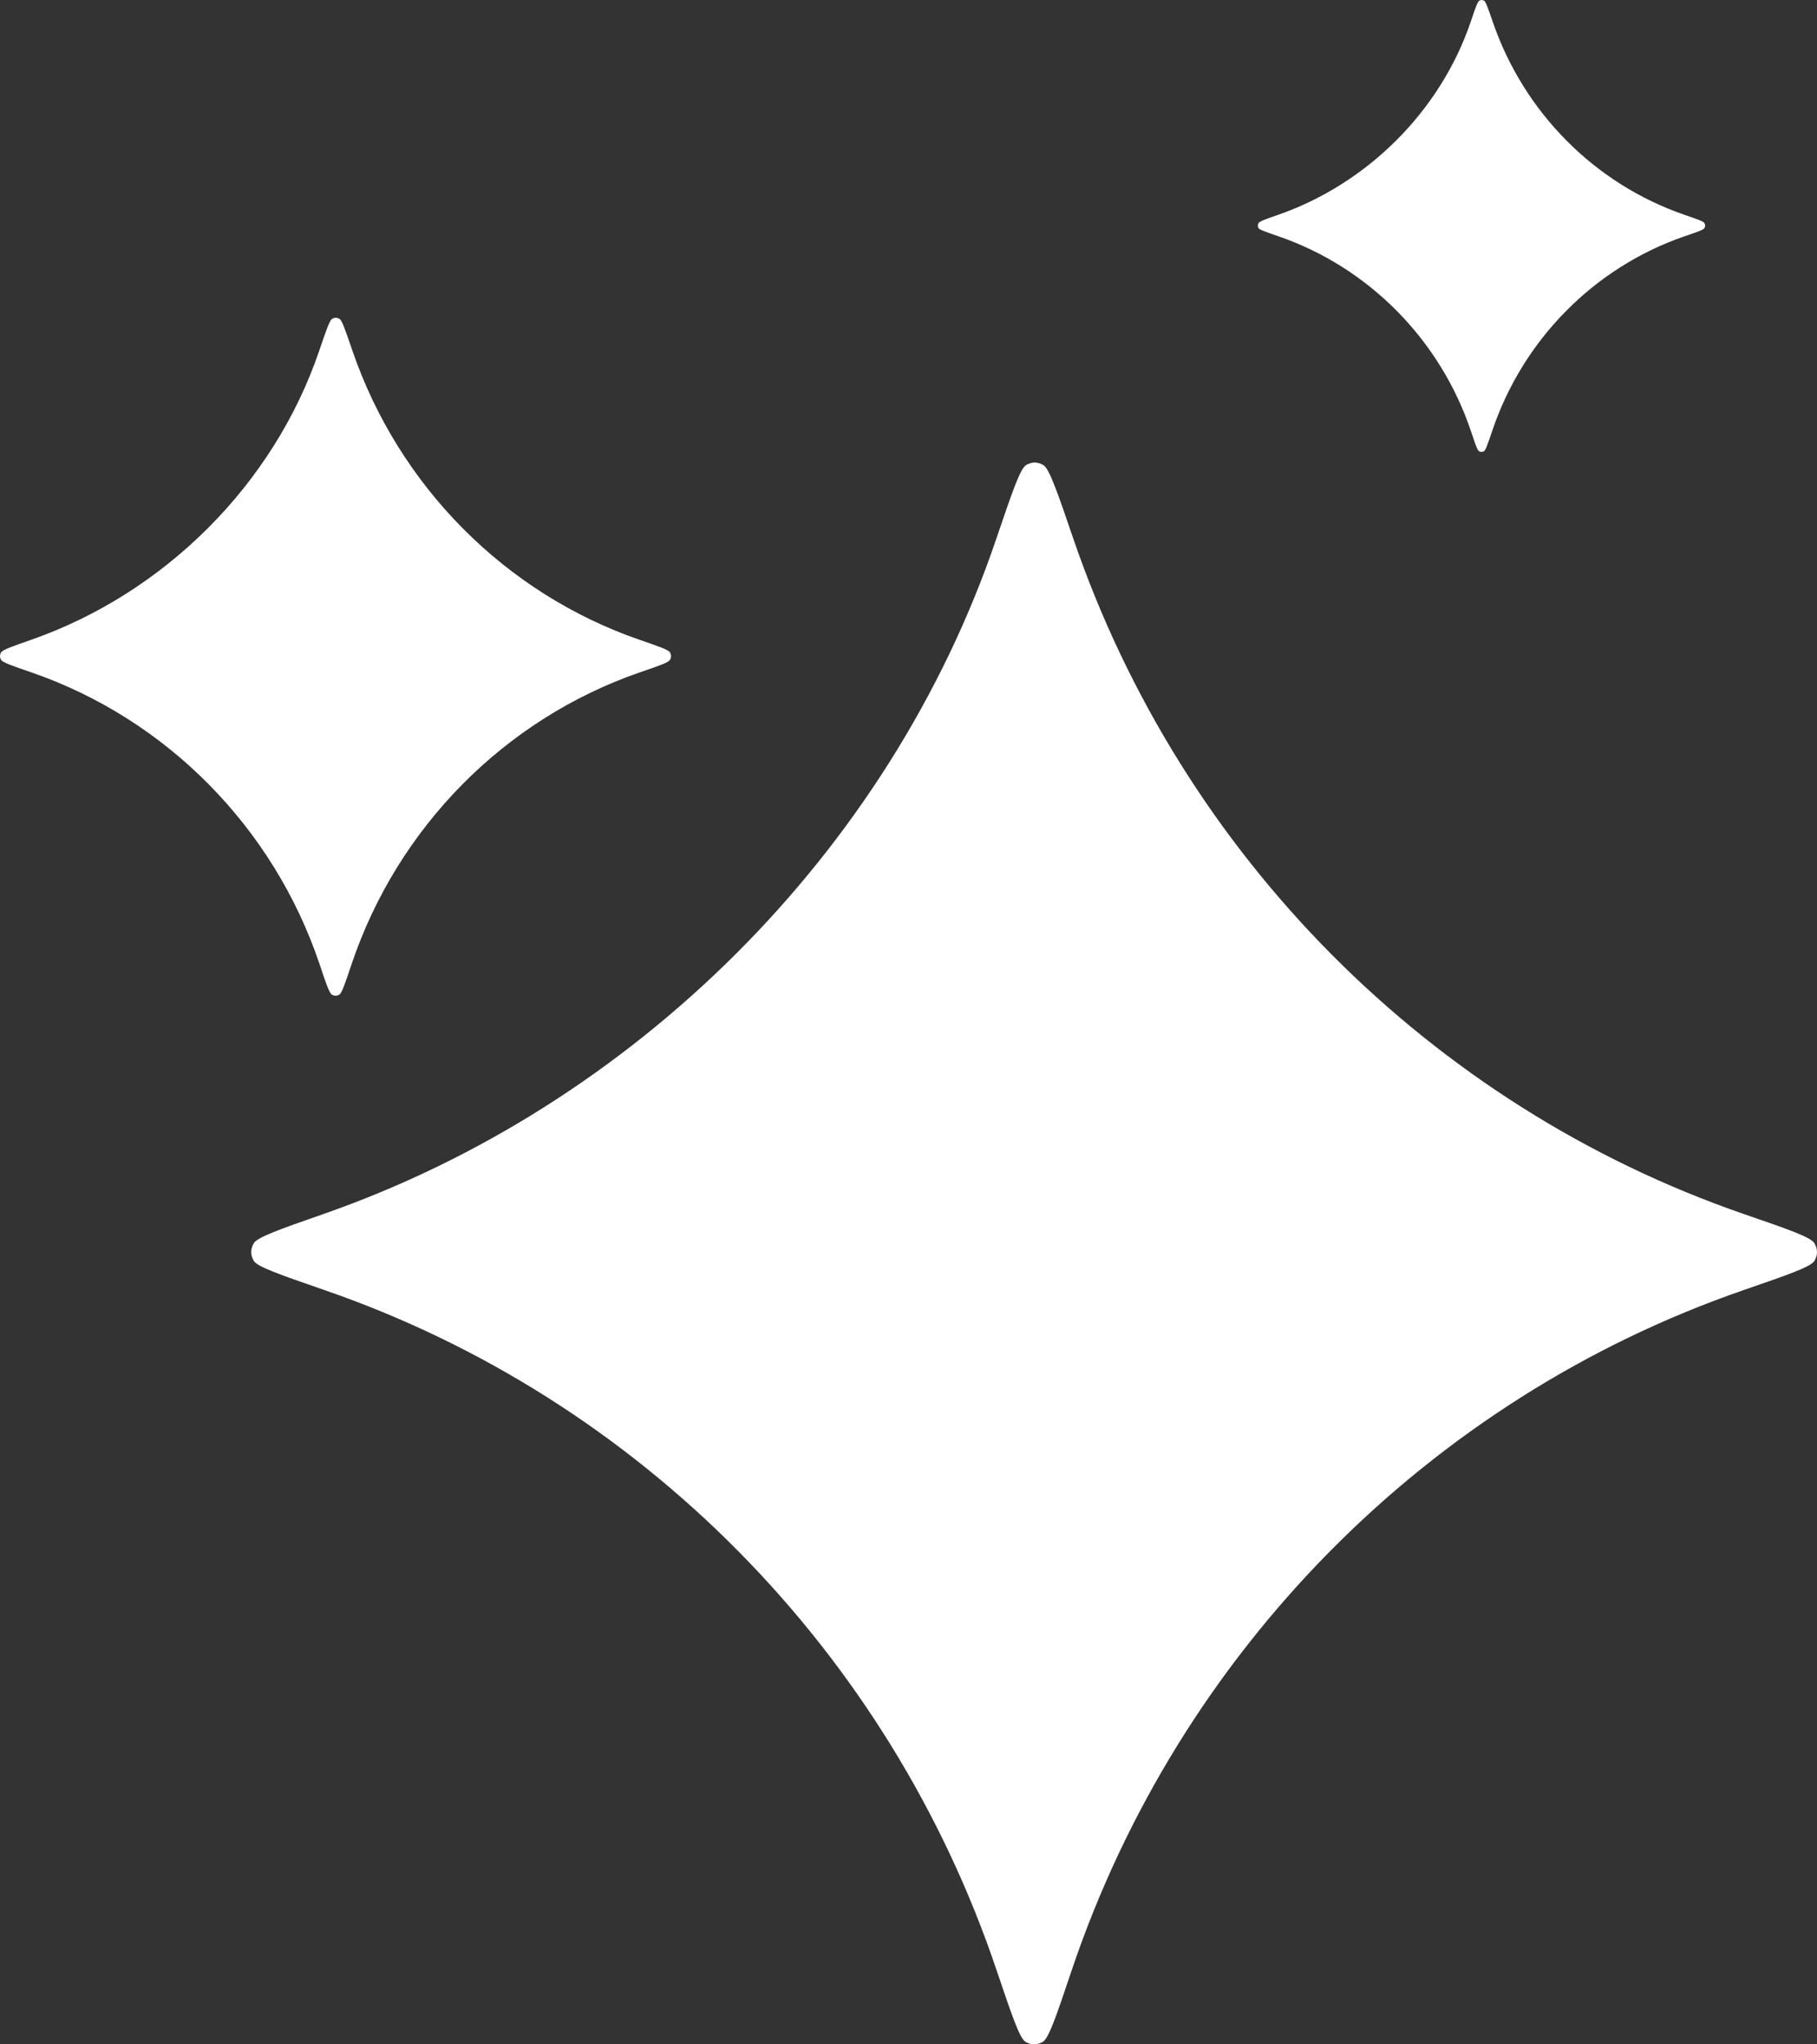 <?xml version="1.0" encoding="UTF-8"?>
<svg width="16px" height="18px" viewBox="0 0 16 18" version="1.1" xmlns="http://www.w3.org/2000/svg" xmlns:xlink="http://www.w3.org/1999/xlink">
    <rect x="0" y="0" width="16" height="18" fill="#333333" stroke="none"/>
    <title>Group</title>
    <g id="Page-1" stroke="none" stroke-width="1" fill="none" fill-rule="evenodd">
        <g id="Главная" transform="translate(-223, -950)" fill="#FFFFFF">
            <g id="Group-105" transform="translate(84, 864)">
                <g id="Group-49" transform="translate(0, 72)">
                    <g id="Group" transform="translate(139, 14)">
                        <path d="M8.771,4.75 C8.913,4.332 8.984,4.123 9.037,4.094 C9.089,4.065 9.134,4.065 9.186,4.094 C9.239,4.123 9.311,4.331 9.453,4.748 C10.409,7.535 12.598,9.738 15.358,10.69 C15.753,10.826 15.95,10.894 15.979,10.949 C16.007,11.001 16.007,11.047 15.979,11.099 C15.95,11.153 15.753,11.221 15.359,11.357 C12.581,12.315 10.383,14.54 9.436,17.351 C9.302,17.75 9.235,17.949 9.181,17.979 C9.129,18.007 9.084,18.007 9.032,17.979 C8.979,17.949 8.912,17.75 8.777,17.351 C7.831,14.54 5.632,12.315 2.855,11.358 C2.46,11.221 2.262,11.153 2.233,11.099 C2.205,11.047 2.205,11.001 2.233,10.949 C2.262,10.894 2.459,10.825 2.854,10.687 C5.577,9.735 7.832,7.512 8.771,4.75 Z" id="Path"></path>
                        <path d="M2.811,3.088 C2.872,2.909 2.902,2.82 2.925,2.807 C2.947,2.795 2.966,2.795 2.989,2.807 C3.012,2.82 3.042,2.909 3.103,3.087 C3.513,4.282 4.451,5.226 5.634,5.634 C5.803,5.692 5.888,5.722 5.9,5.745 C5.912,5.767 5.912,5.787 5.9,5.809 C5.888,5.833 5.803,5.862 5.634,5.92 C4.444,6.331 3.502,7.284 3.096,8.489 C3.039,8.66 3.01,8.745 2.987,8.758 C2.965,8.77 2.945,8.77 2.923,8.758 C2.9,8.745 2.871,8.66 2.814,8.489 C2.408,7.284 1.466,6.331 0.276,5.92 C0.106,5.862 0.022,5.832 0.009,5.809 C-0.003,5.787 -0.003,5.767 0.009,5.745 C0.021,5.722 0.106,5.692 0.275,5.633 C1.442,5.225 2.408,4.272 2.811,3.088 Z" id="Path"></path>
                        <path d="M12.95,0.194 C12.99,0.074 13.011,0.014 13.026,0.006 C13.041,-0.002 13.053,-0.002 13.068,0.006 C13.083,0.014 13.104,0.074 13.145,0.193 C13.418,0.989 14.043,1.619 14.832,1.891 C14.945,1.93 15.001,1.949 15.009,1.965 C15.017,1.98 15.017,1.993 15.009,2.008 C15.001,2.023 14.945,2.043 14.832,2.081 C14.038,2.355 13.41,2.991 13.14,3.794 C13.101,3.908 13.082,3.965 13.067,3.973 C13.052,3.981 13.039,3.981 13.024,3.973 C13.009,3.965 12.99,3.908 12.952,3.794 C12.681,2.991 12.053,2.355 11.259,2.081 C11.147,2.042 11.09,2.023 11.082,2.008 C11.074,1.993 11.074,1.98 11.082,1.965 C11.09,1.949 11.146,1.929 11.259,1.89 C12.037,1.618 12.681,0.983 12.95,0.194 Z" id="Path"></path>
                    </g>
                </g>
            </g>
        </g>
    </g>
</svg>